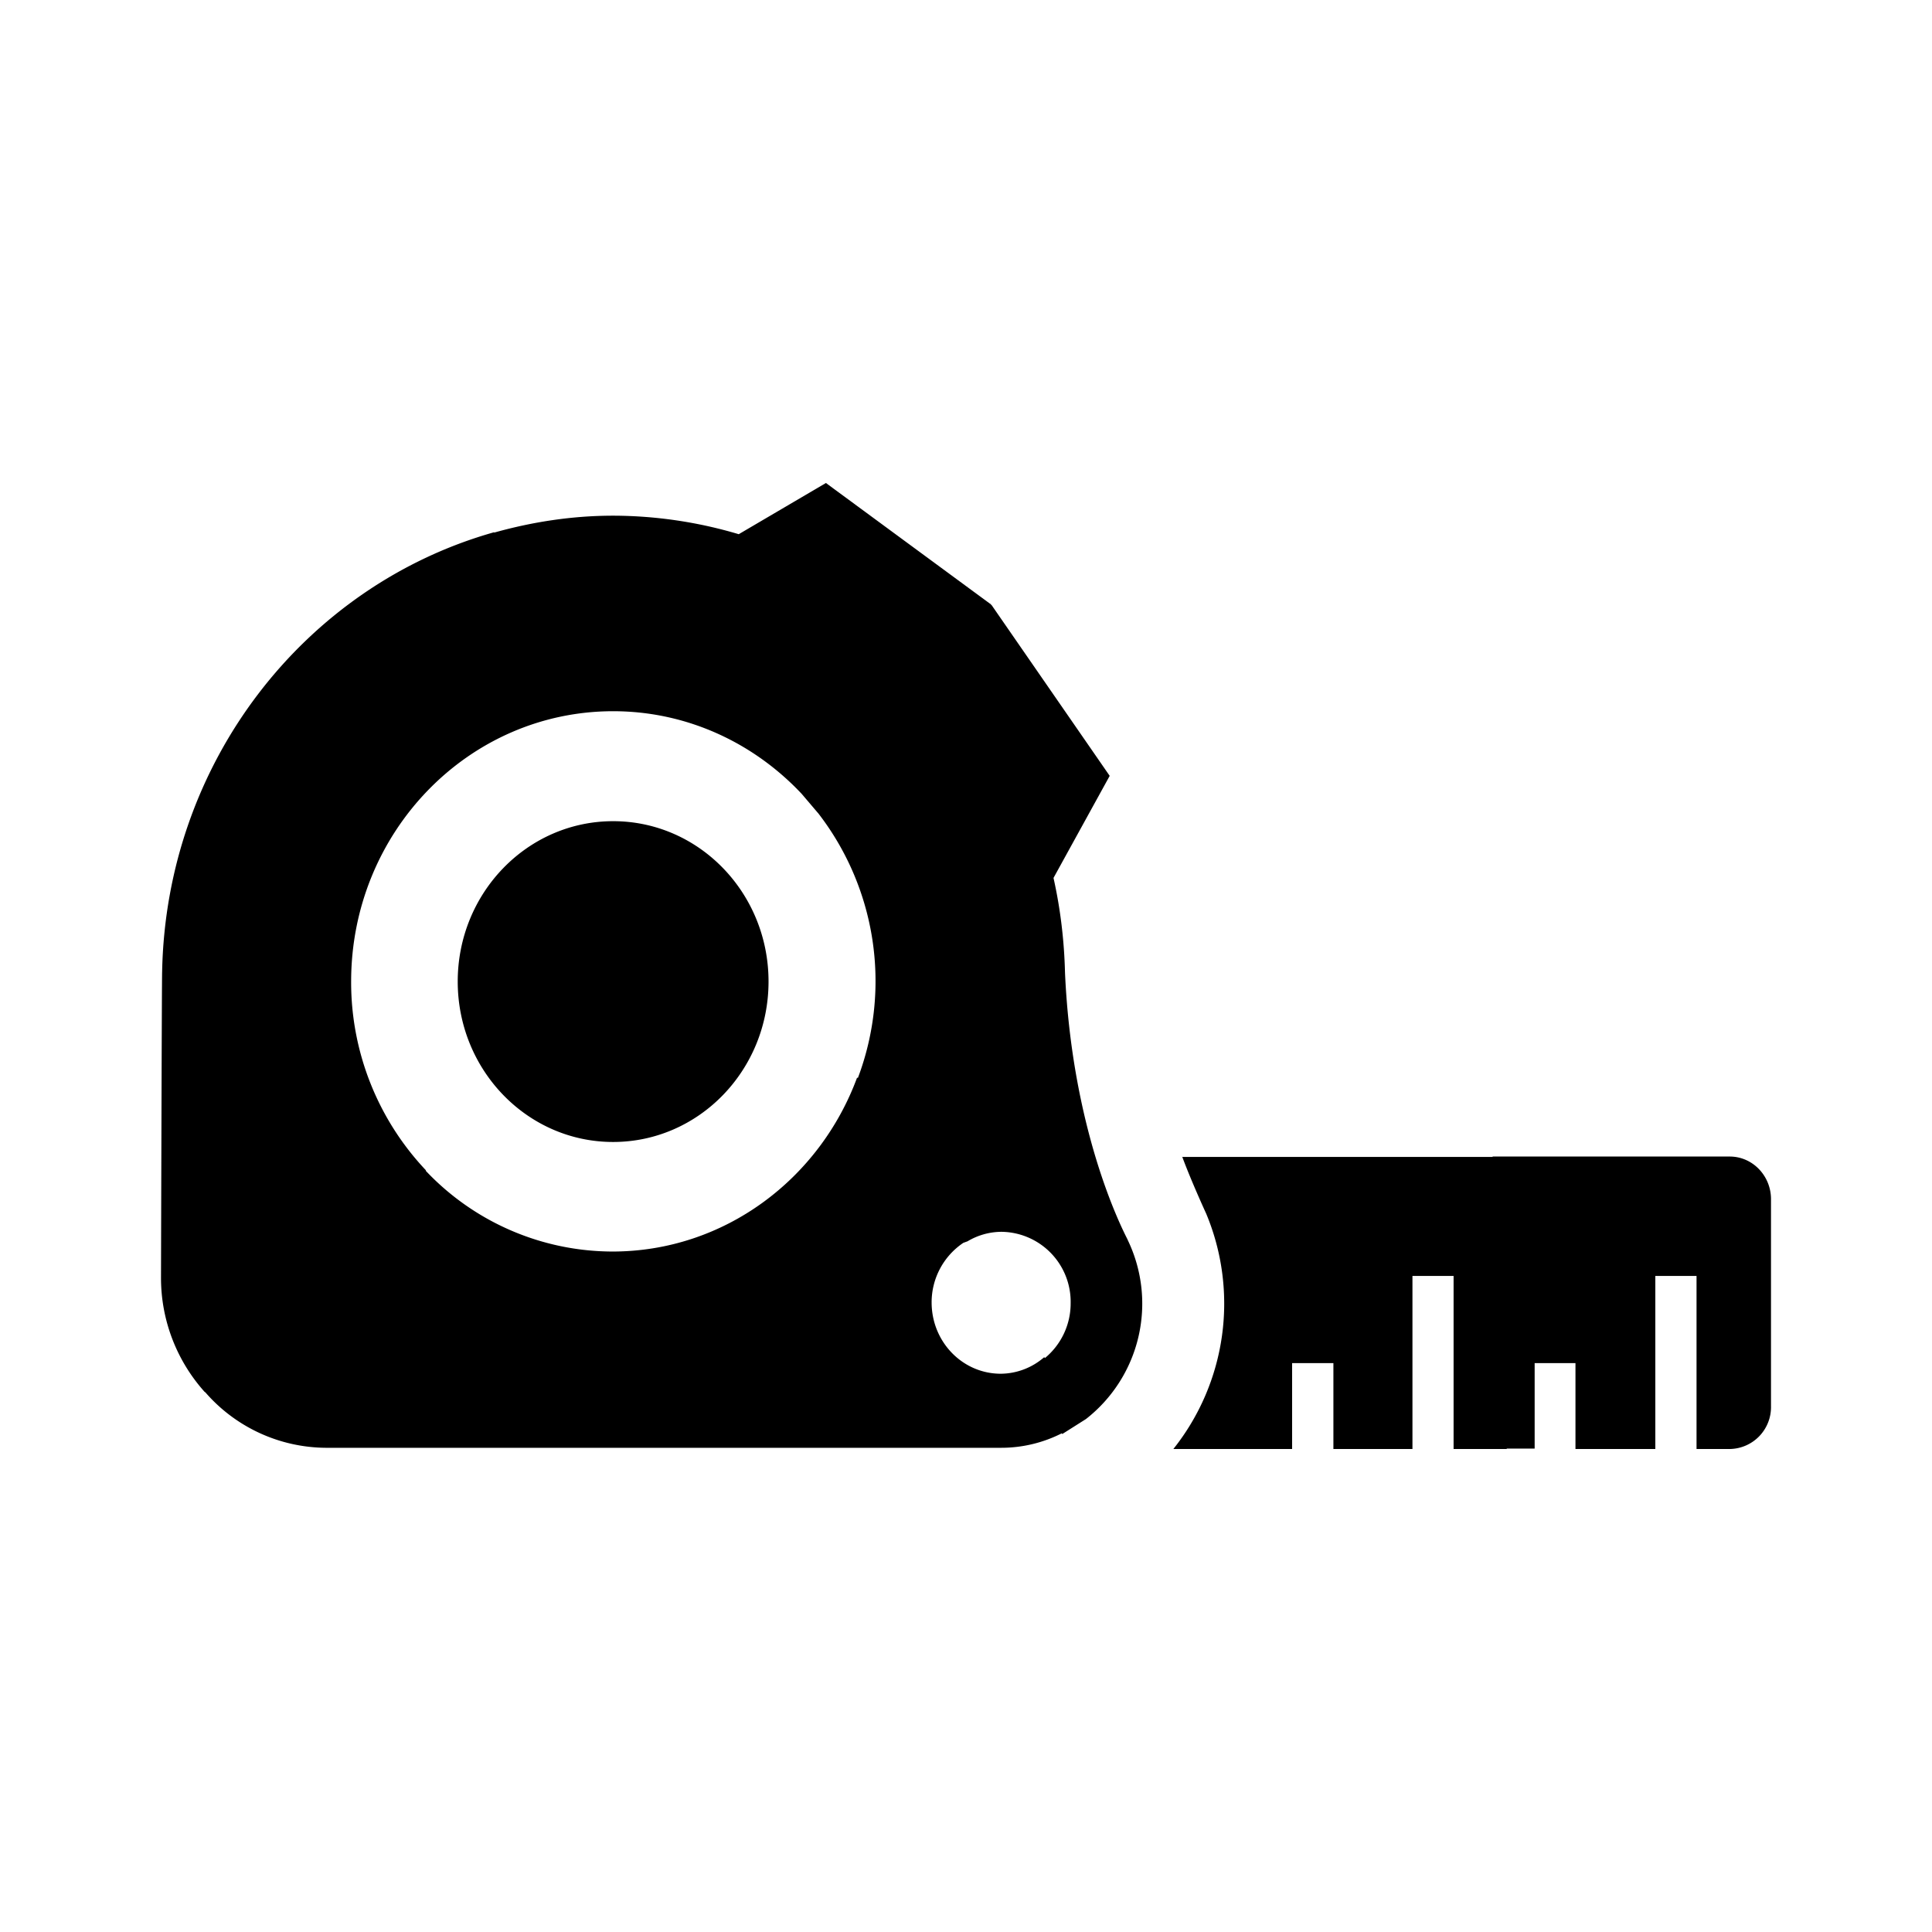 <svg xmlns="http://www.w3.org/2000/svg" width="24" height="24" fill="currentColor" class="mi-solid mi-measure-up" viewBox="0 0 24 24">
  <path fill-rule="evenodd" d="M13.19 17.805a1.66 1.66 0 0 1-.754.18H4.045a2 2 0 0 1-1.495-.69l-.002-.003-.002.003A2.12 2.12 0 0 1 2 15.875s.01-3.76.014-3.8c.048-2.614 1.78-4.802 4.123-5.463l.002.004c.47-.132.966-.21 1.478-.21a5.5 5.5 0 0 1 1.56.23L10.26 6l2.05 1.508.003.006.006.004 1.466 2.12-.698 1.268q.128.571.143 1.18c.088 1.946.693 3.146.774 3.306l.008.018a1.82 1.82 0 0 1-.522 2.218l-.294.186zm-.21-.934.002-.002a.88.88 0 0 0 .318-.68.87.87 0 0 0-.859-.887.83.83 0 0 0-.422.118l-.052.019a.89.89 0 0 0-.394.74c0 .49.384.886.859.886a.83.83 0 0 0 .54-.206zm-2.322-3.483-.003.006-.007-.01c-.465 1.262-1.65 2.163-3.04 2.163a3.2 3.2 0 0 1-2.32-1.004l.004-.004a3.4 3.4 0 0 1-.93-2.346c0-1.855 1.457-3.358 3.255-3.358.92 0 1.75.396 2.343 1.028l.2.235v-.001a3.41 3.41 0 0 1 .498 3.291m7.884.984v-.005h2.946c.284 0 .512.24.512.529v2.575a.52.52 0 0 1-.512.529h-.413v-2.15h-.512V18h-.992v-1.067h-.507v1.062h-.347V18h-.66v-2.15h-.511V18h-.982v-1.067h-.513V18h-1.475a2.9 2.9 0 0 0 .408-2.923s-.183-.397-.297-.705zm-3.857-.005.002.005h-.002zm-8.999-2.174c0 1.1.864 1.993 1.93 1.993 1.067 0 1.931-.892 1.931-1.993s-.864-1.992-1.93-1.992c-1.067 0-1.931.892-1.931 1.992"/>
</svg>